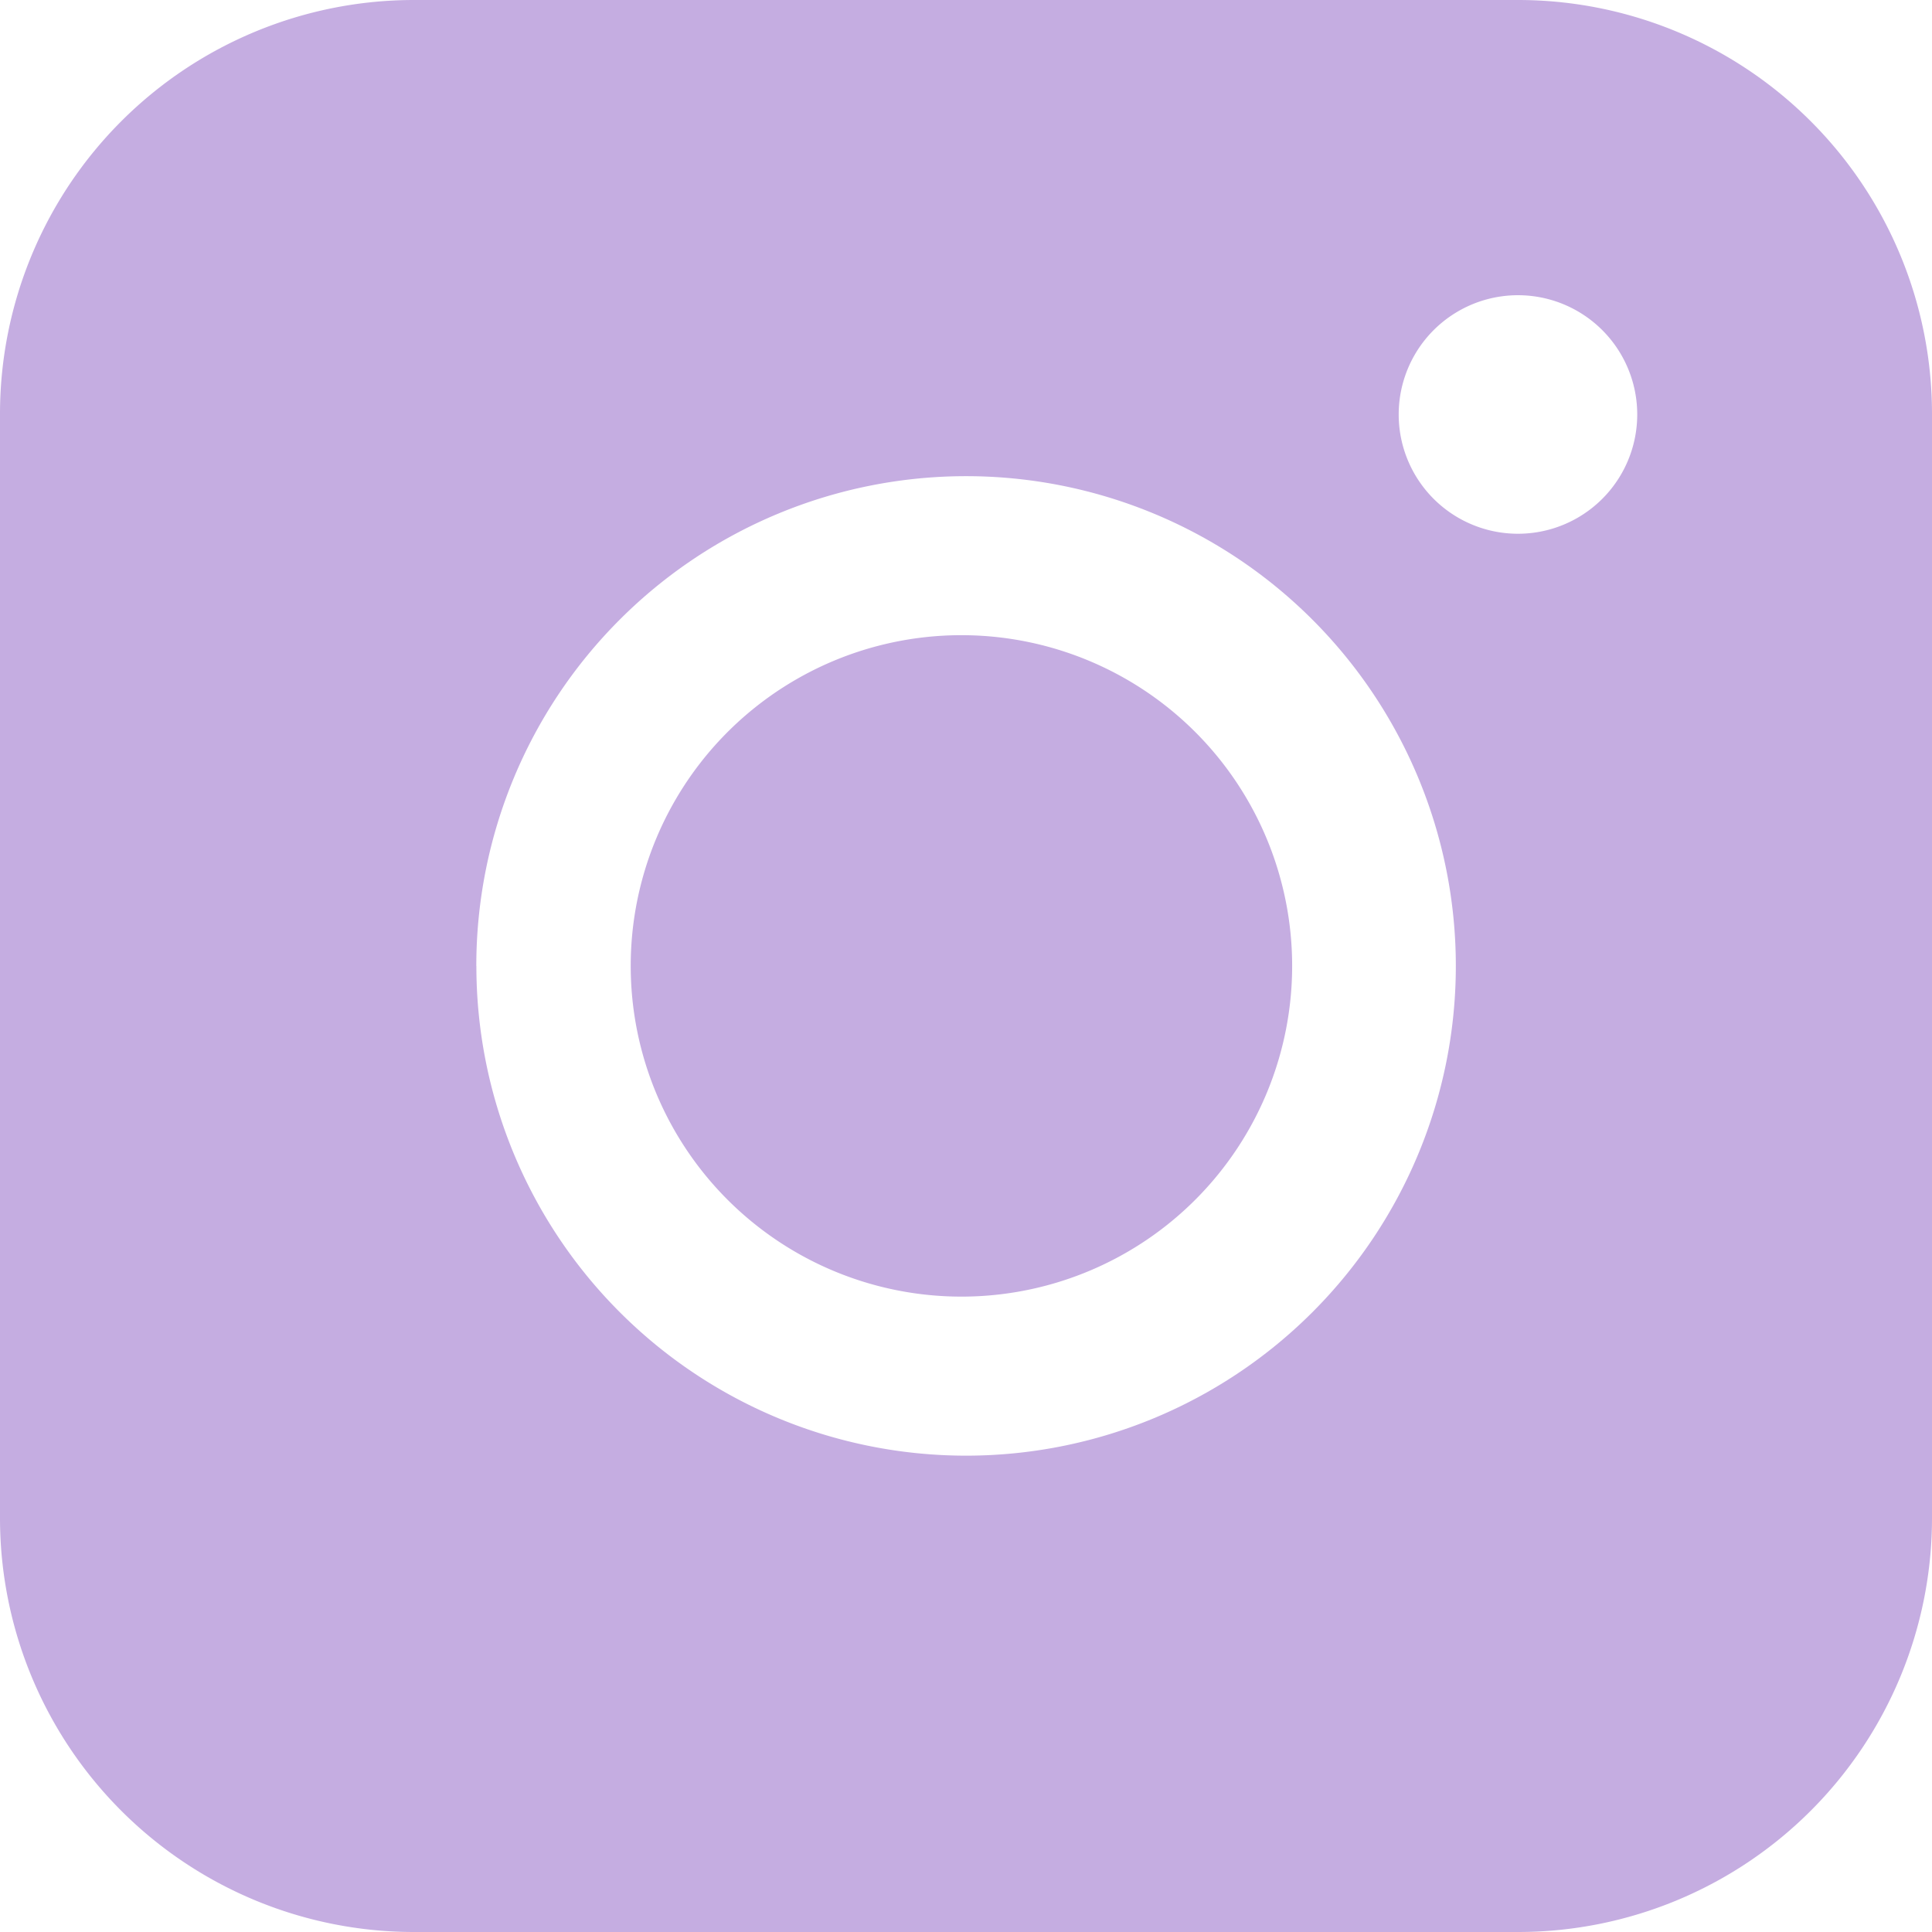 <svg width="28" height="28" fill="none" xmlns="http://www.w3.org/2000/svg"><path fill-rule="evenodd" clip-rule="evenodd" d="M6 0a6 6 0 0 0-6 5.998V22a6 6 0 0 0 6 6h16.002A6 6 0 0 0 28 22V5.998A6 6 0 0 0 22.002 0H6zm17.728 6.007a1.728 1.728 0 1 1-3.457 0 1.728 1.728 0 0 1 3.457 0zm-9.725 3.199a4.793 4.793 0 1 0 0 9.585 4.793 4.793 0 0 0 0-9.585zm-7.1 4.793a7.097 7.097 0 1 1 14.196 0 7.097 7.097 0 0 1-14.195 0z" fill="#C5ADE1"/></svg>